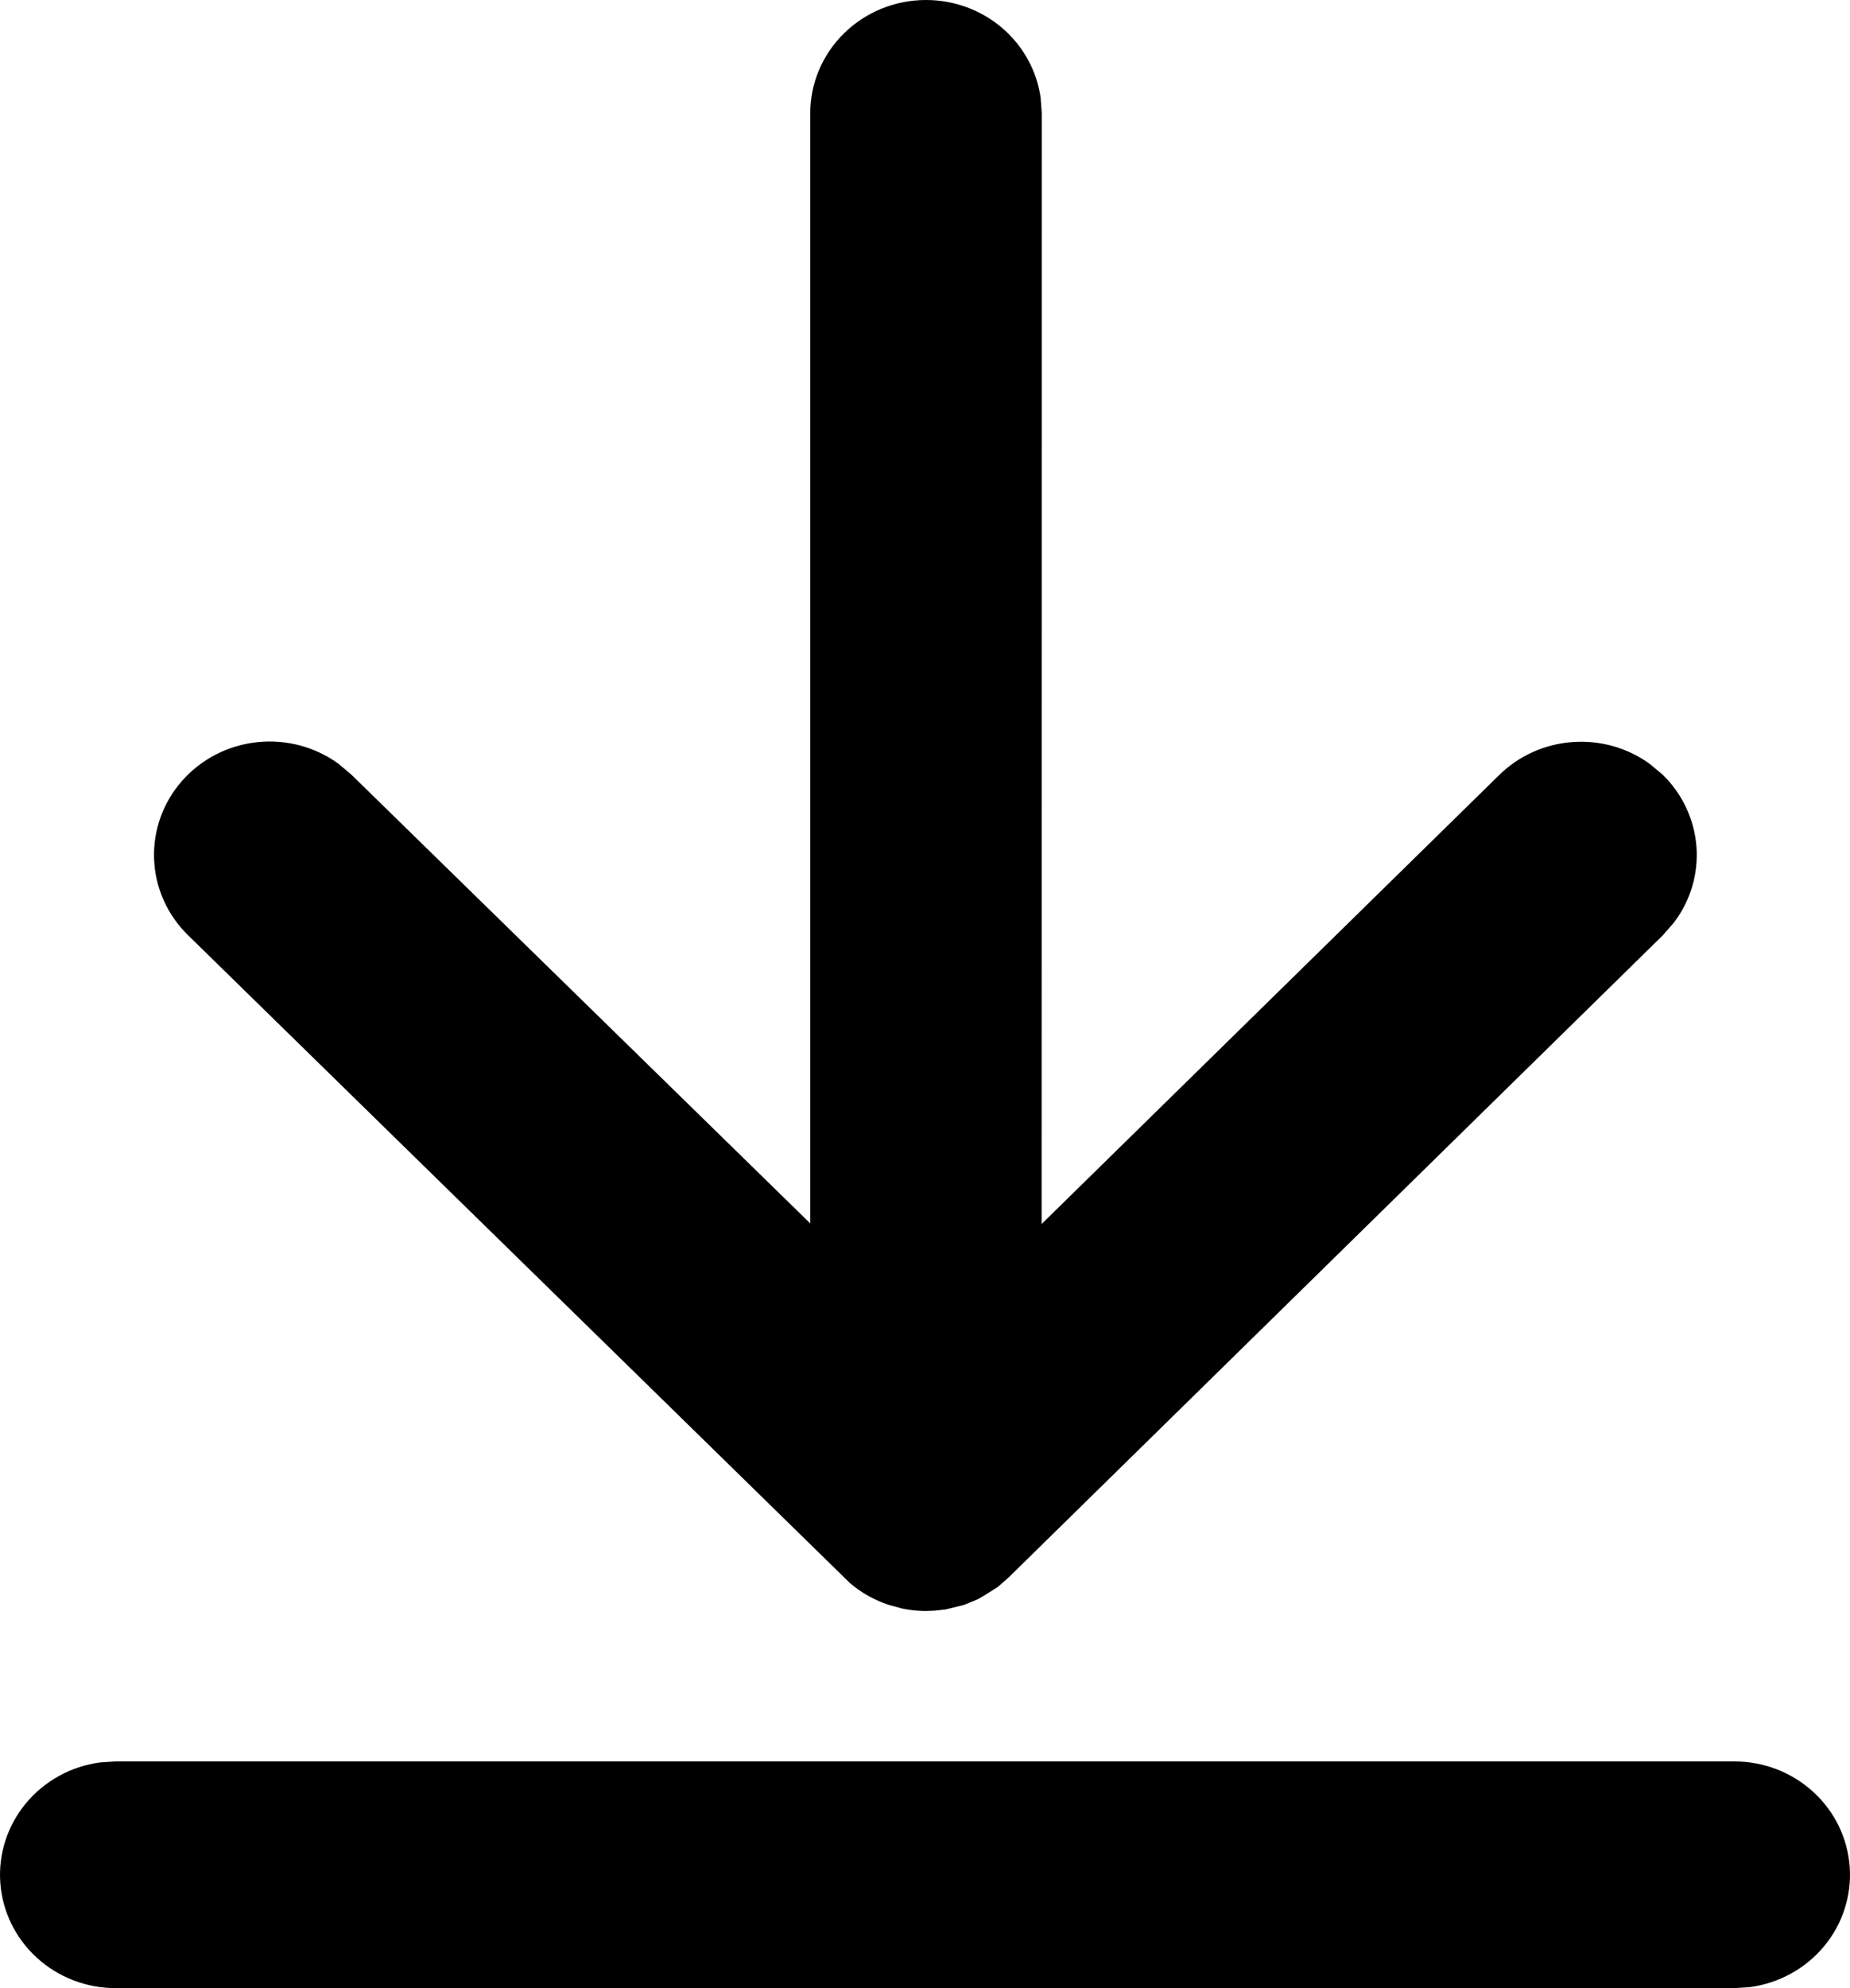 <svg width="27" height="29" viewBox="0 0 27 29" fill="none" xmlns="http://www.w3.org/2000/svg">
<path d="M25.314 25.693C25.742 25.693 26.153 25.853 26.465 26.139C26.778 26.425 26.967 26.817 26.996 27.235C27.025 27.652 26.891 28.066 26.621 28.39C26.351 28.715 25.965 28.927 25.542 28.985L25.314 29H1.688C1.26 29 0.848 28.841 0.536 28.555C0.223 28.269 0.033 27.877 0.004 27.459C-0.025 27.041 0.109 26.628 0.379 26.303C0.649 25.978 1.034 25.765 1.458 25.708L1.688 25.693H25.314ZM13.516 0C13.924 1.68519e-05 14.318 0.145 14.625 0.407C14.933 0.67 15.133 1.033 15.188 1.429L15.204 1.654L15.202 17.854L21.879 11.306C22.165 11.025 22.544 10.854 22.948 10.824C23.352 10.794 23.753 10.907 24.078 11.143L24.267 11.301C24.554 11.581 24.728 11.953 24.759 12.348C24.789 12.744 24.673 13.137 24.432 13.455L24.27 13.641L14.718 23.012L14.56 23.15L14.353 23.28L14.272 23.327L14.067 23.411L13.797 23.477L13.64 23.494L13.505 23.499C13.391 23.498 13.278 23.487 13.167 23.463L12.982 23.413C12.769 23.345 12.572 23.235 12.404 23.091L2.746 13.643C2.443 13.348 2.265 12.952 2.249 12.534C2.232 12.116 2.378 11.708 2.656 11.391C2.935 11.074 3.325 10.872 3.75 10.826C4.174 10.78 4.601 10.893 4.943 11.143L5.132 11.303L11.825 17.845V1.654C11.825 1.215 12.003 0.794 12.32 0.484C12.636 0.174 13.066 0 13.514 0H13.516Z" fill="black"/>
</svg>
